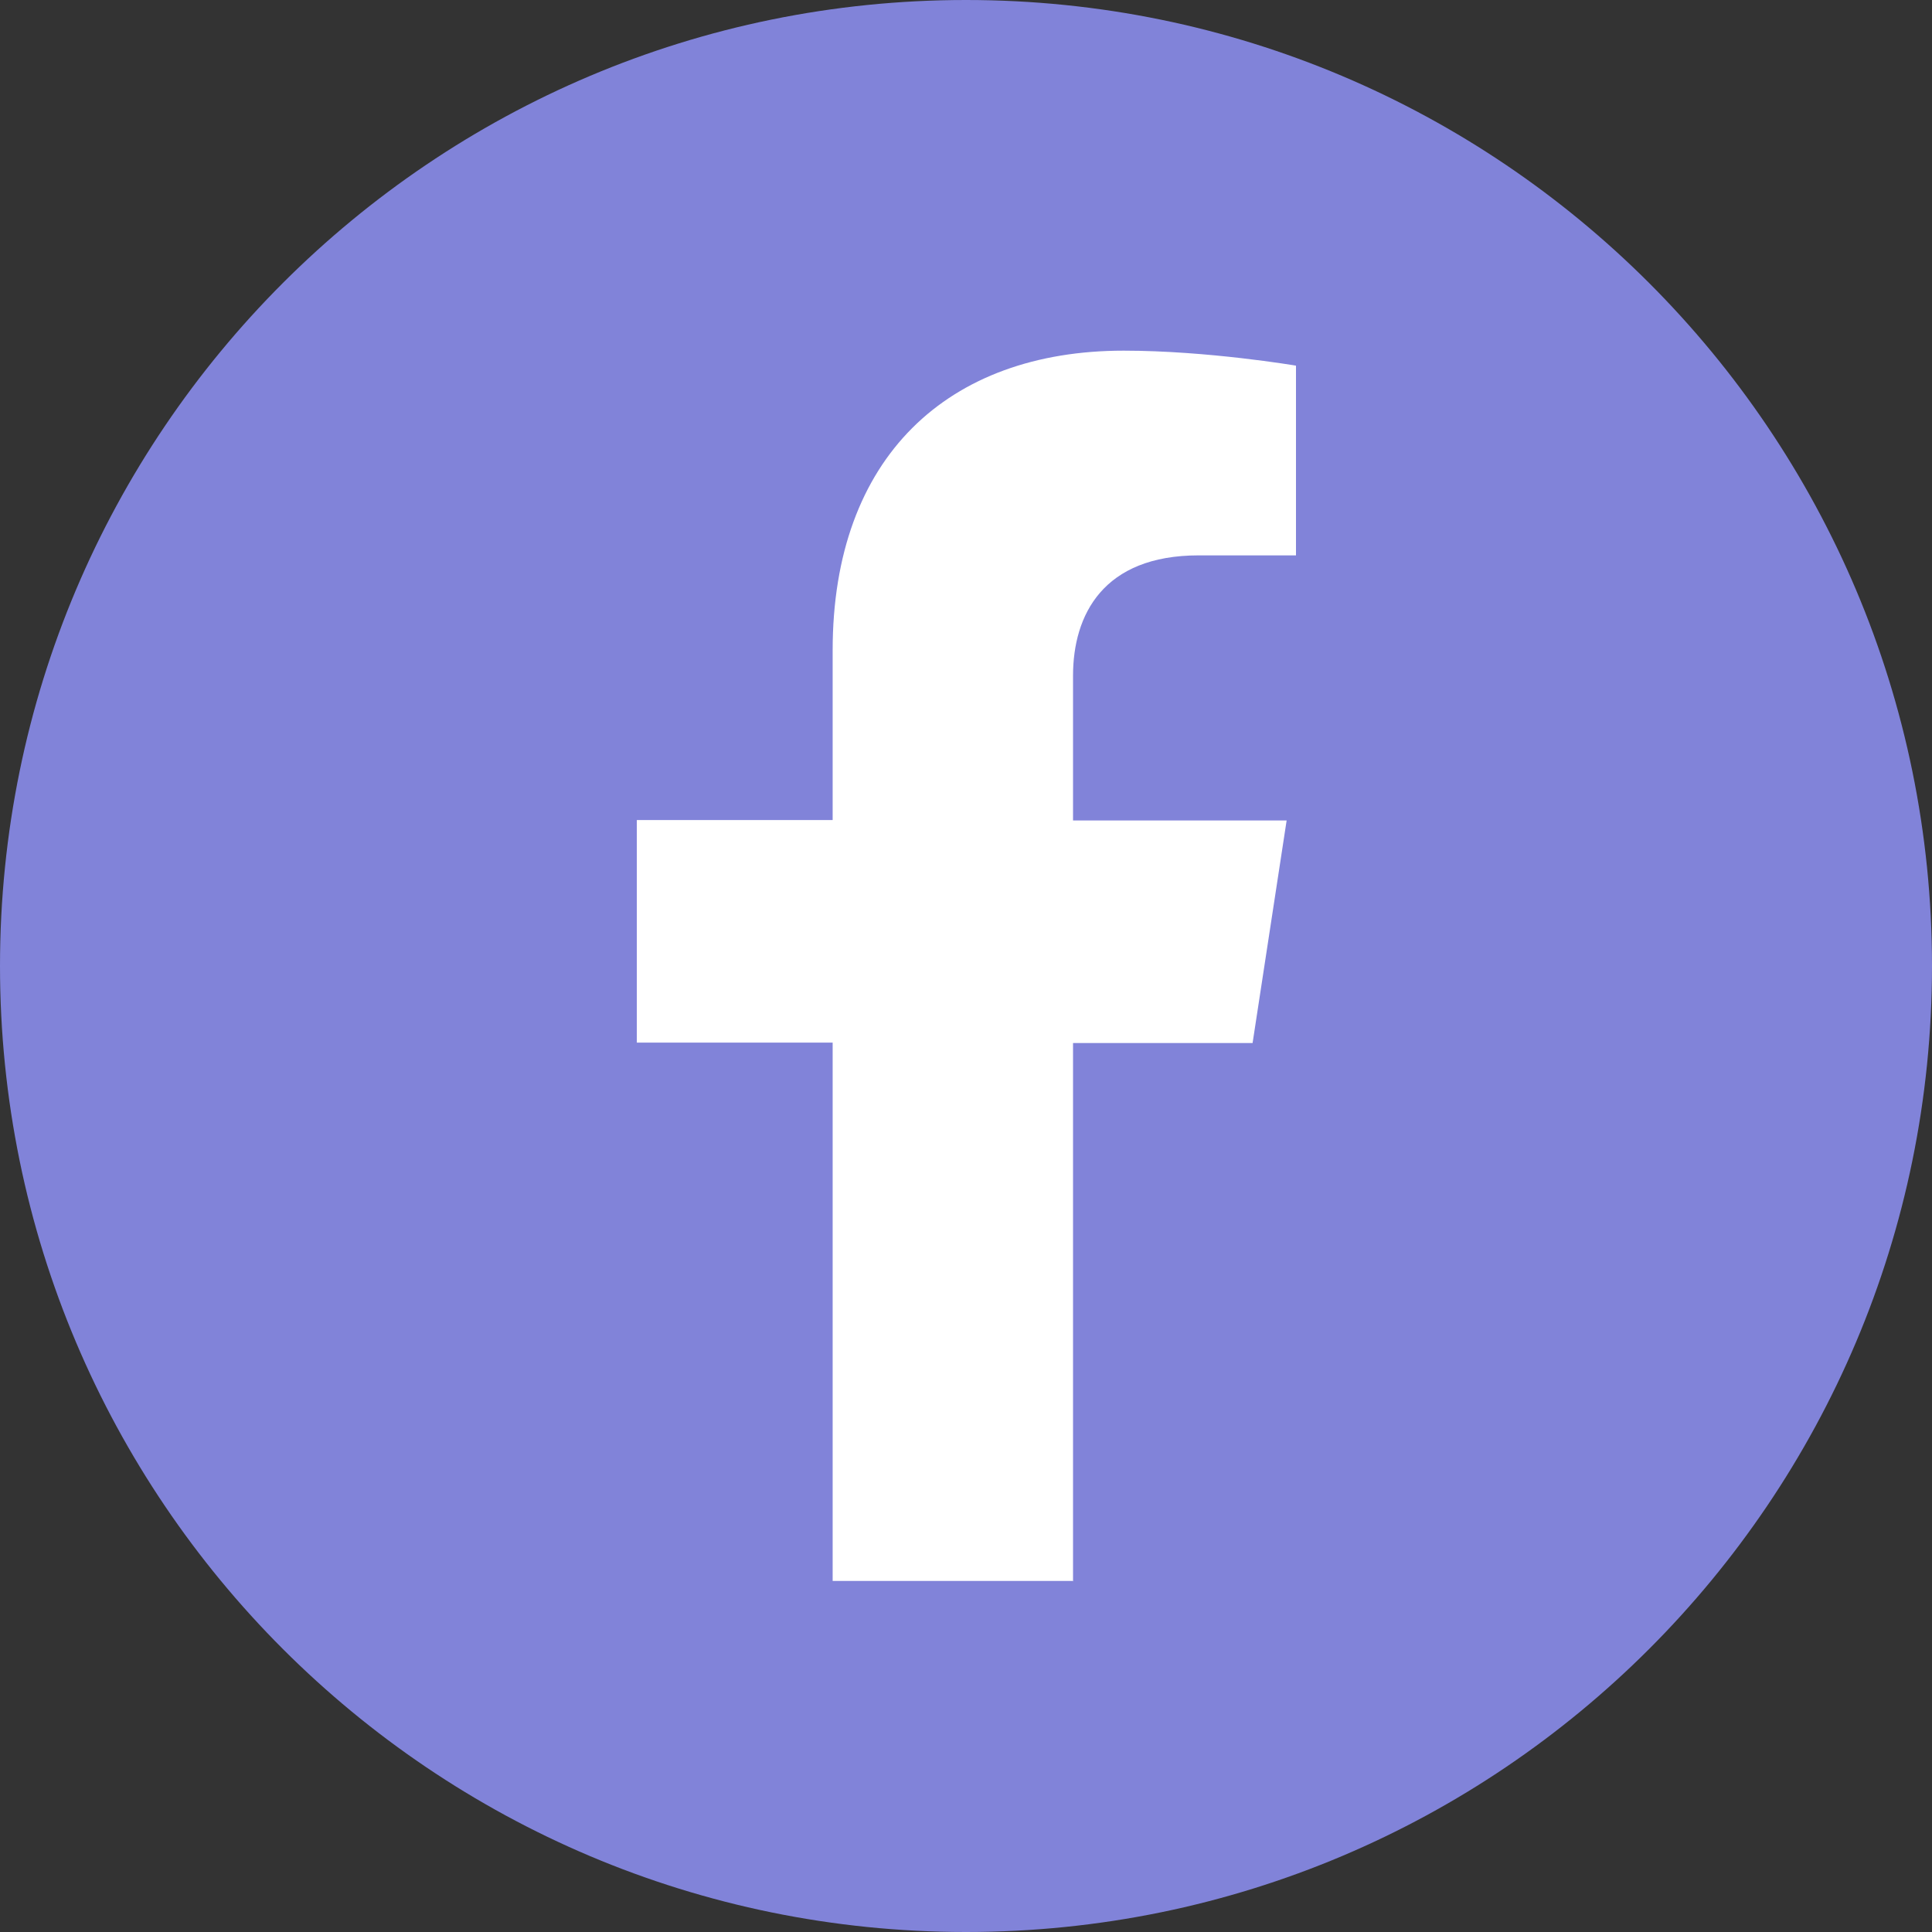 <svg width="50" height="50" viewBox="0 0 50 50" fill="none" xmlns="http://www.w3.org/2000/svg">
<rect x="0" y="0" width="50" height="50" fill="#333333" stroke="none"/>
<path d="M25 50C38.807 50 50 38.807 50 25C50 11.193 38.807 0 25 0C11.193 0 0 11.193 0 25C0 38.807 11.193 50 25 50Z" fill="#8183D9"/>
<path d="M27.77 40.925V26.993H32.417L33.298 21.234H27.77V17.488C27.77 15.915 28.546 14.373 31.022 14.373H33.54V9.463C33.54 9.463 31.253 9.075 29.081 9.075C24.528 9.075 21.549 11.834 21.549 16.828V21.223H16.481V26.983H21.549V40.915H27.78L27.77 40.925Z" fill="white"/>
</svg>
